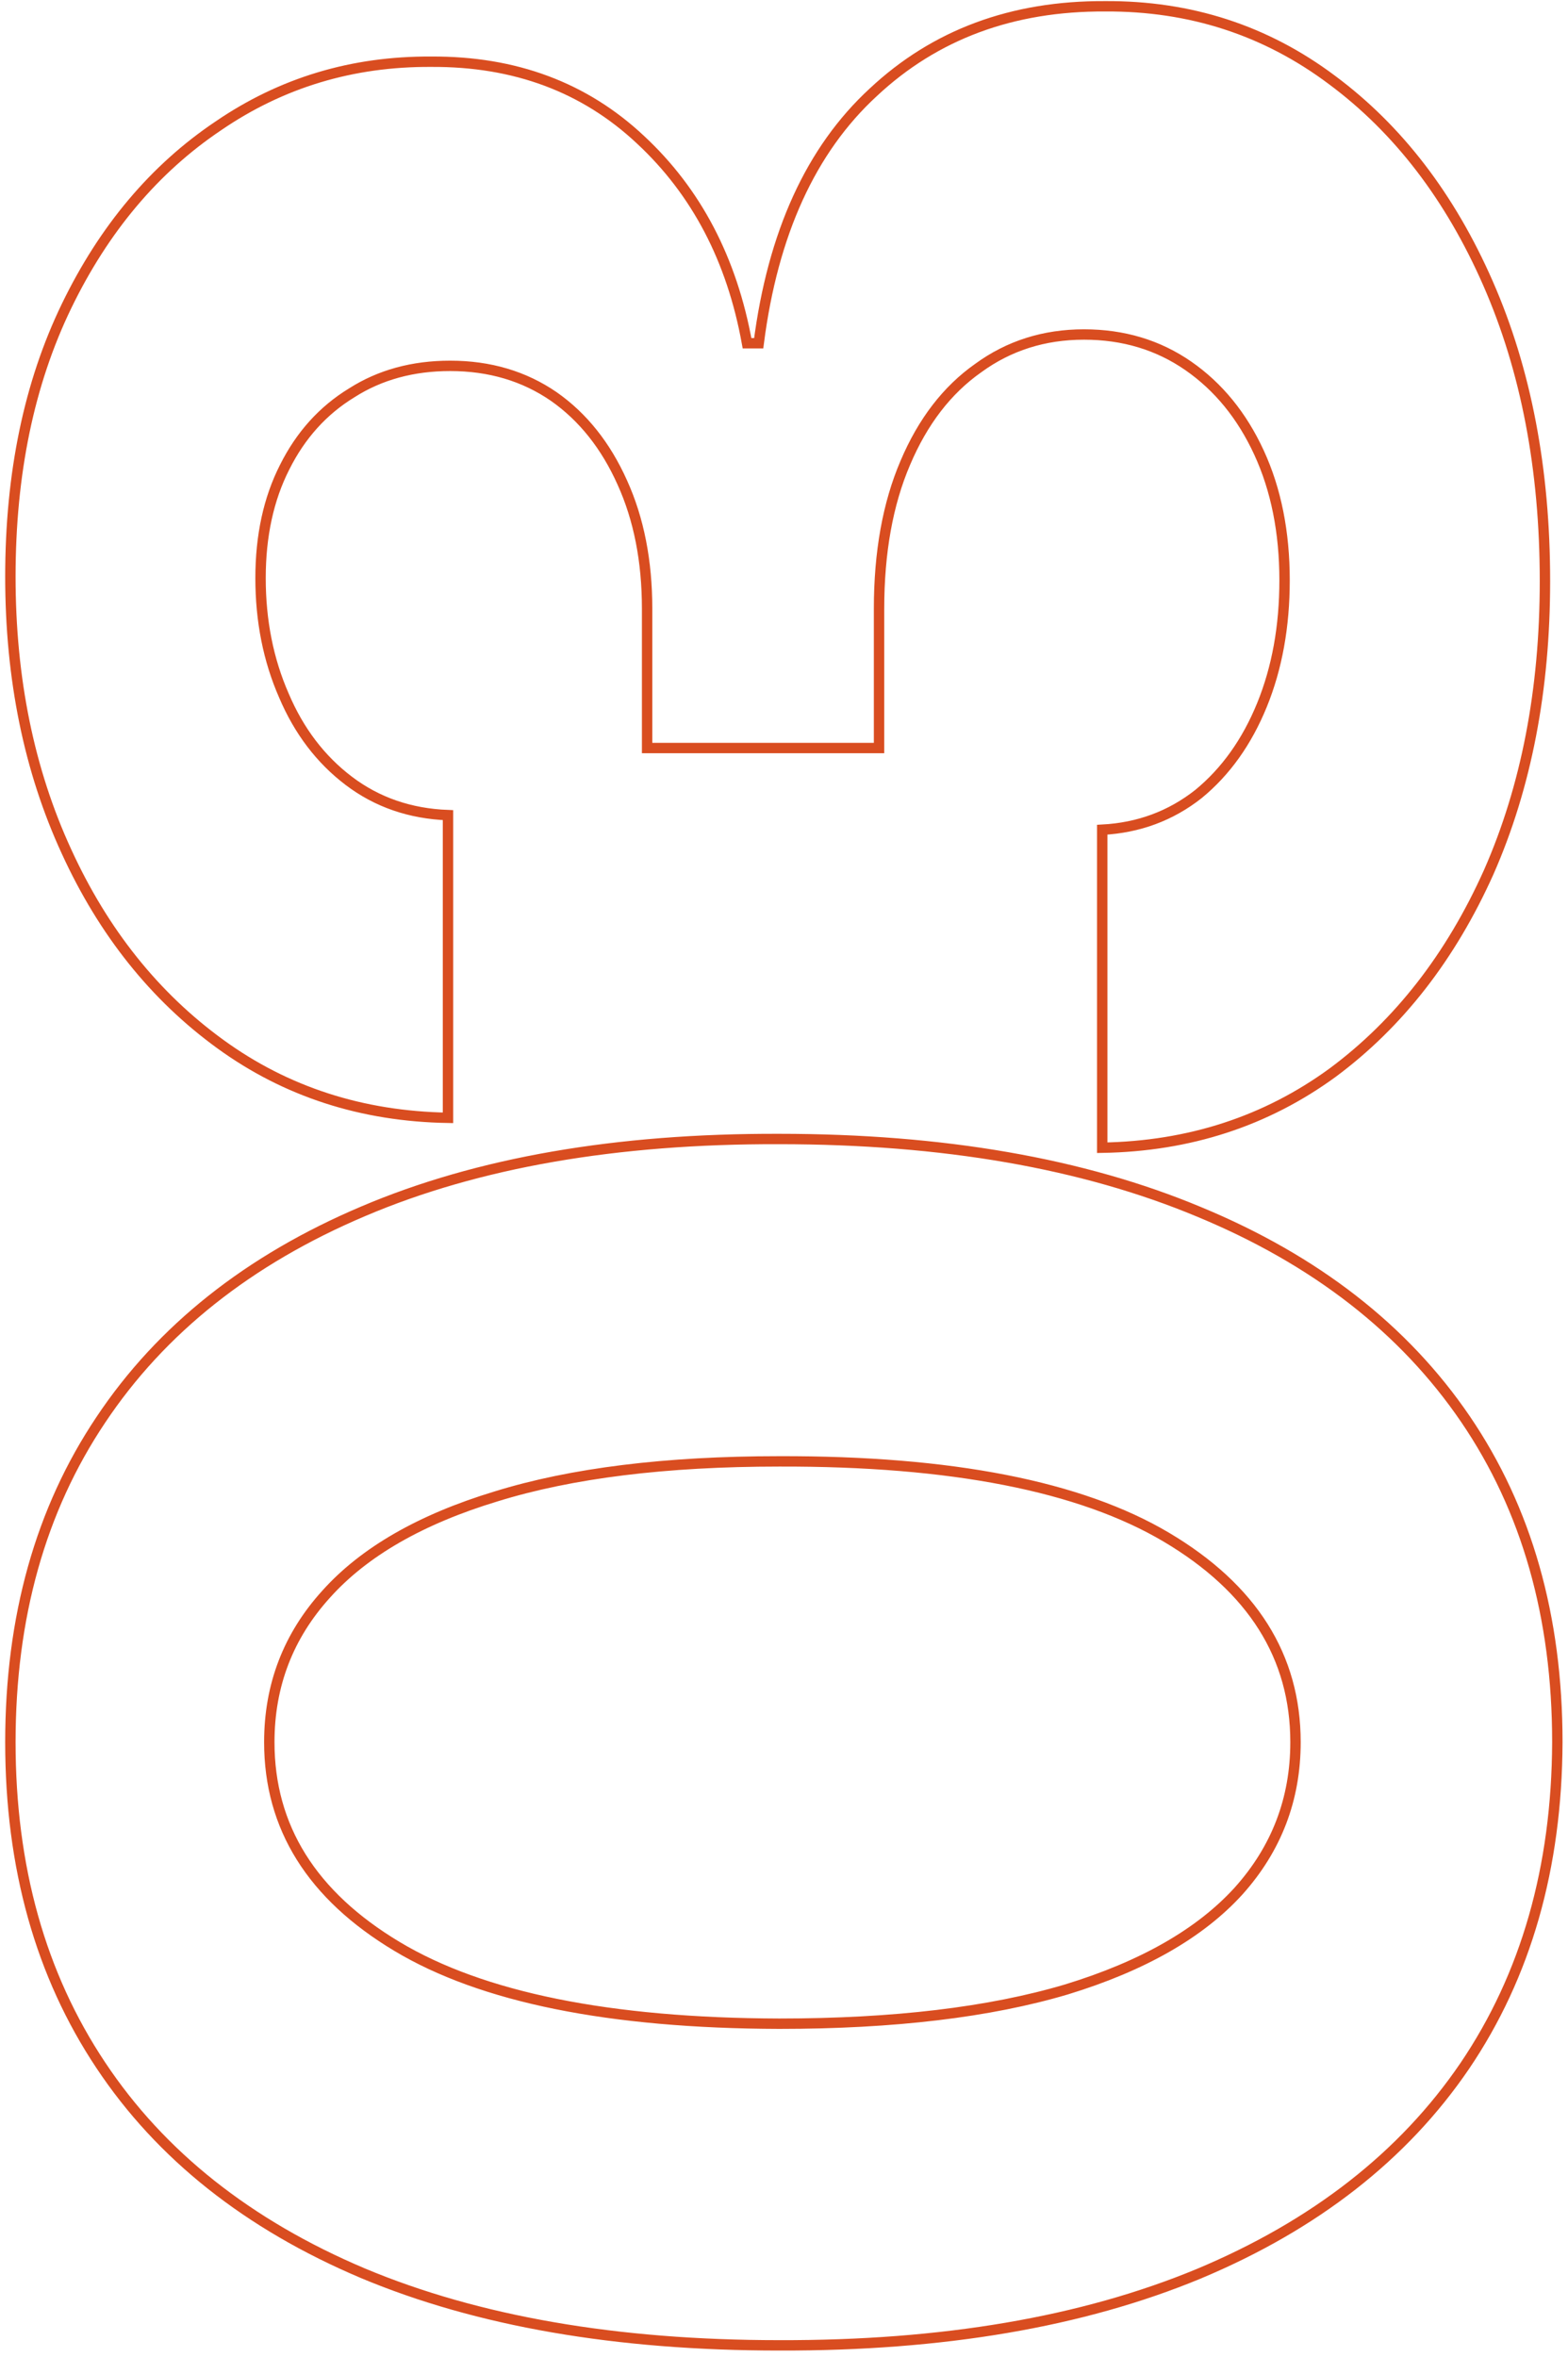 <svg width="151" height="227" viewBox="0 0 151 227" fill="none" xmlns="http://www.w3.org/2000/svg">
<path d="M149.974 167.775C149.927 179.856 146.953 190.251 141.054 198.96C135.154 207.623 126.608 214.295 115.417 218.978C104.226 223.613 90.763 225.908 75.03 225.861C59.344 225.861 45.975 223.543 34.925 218.908C23.874 214.225 15.469 207.552 9.709 198.89C3.903 190.18 1 179.809 1 167.775C1 155.741 3.903 145.392 9.709 136.73C15.516 128.02 23.944 121.324 34.995 116.642C45.999 111.959 59.344 109.641 75.03 109.688C90.81 109.688 104.296 112.03 115.487 116.712C126.678 121.348 135.224 127.997 141.124 136.659C147.024 145.322 149.974 155.694 149.974 167.775ZM124.758 167.775C124.758 159.533 120.614 152.955 112.326 148.038C104.038 143.121 91.606 140.686 75.03 140.733C64.12 140.733 55.036 141.857 47.778 144.105C40.52 146.305 35.065 149.443 31.413 153.516C27.761 157.543 25.934 162.296 25.934 167.775C25.934 175.969 30.032 182.525 38.226 187.441C46.42 192.358 58.688 194.839 75.03 194.886C86.081 194.886 95.305 193.786 102.704 191.585C110.055 189.338 115.581 186.177 119.28 182.103C122.932 178.029 124.758 173.253 124.758 167.775ZM148.78 55.953C148.78 66.442 146.977 75.784 143.371 83.978C139.719 92.126 134.709 98.564 128.341 103.293C121.926 107.976 114.527 110.387 106.146 110.528V79.904C109.657 79.717 112.748 78.57 115.417 76.463C118.039 74.309 120.076 71.452 121.528 67.894C122.979 64.335 123.705 60.331 123.705 55.883C123.705 51.247 122.885 47.15 121.247 43.592C119.608 40.033 117.337 37.247 114.434 35.233C111.53 33.22 108.182 32.213 104.39 32.213C100.55 32.213 97.155 33.29 94.205 35.444C91.208 37.551 88.867 40.595 87.181 44.575C85.496 48.508 84.653 53.191 84.653 58.622V72.038L62.317 72.038V58.622C62.317 54.033 61.521 49.983 59.929 46.471C58.337 42.913 56.136 40.15 53.327 38.183C50.471 36.217 47.146 35.233 43.353 35.233C39.748 35.233 36.587 36.099 33.871 37.832C31.108 39.518 28.954 41.906 27.409 44.996C25.864 48.04 25.091 51.599 25.091 55.672C25.091 59.793 25.841 63.562 27.339 66.981C28.791 70.399 30.874 73.138 33.59 75.198C36.306 77.259 39.49 78.359 43.142 78.499V107.648C34.855 107.508 27.55 105.143 21.228 100.554C14.907 95.965 9.967 89.784 6.408 82.011C2.803 74.192 1 65.365 1 55.532C1 45.605 2.803 36.919 6.408 29.474C10.014 22.029 14.884 16.246 21.018 12.125C27.105 7.958 33.941 5.897 41.527 5.944C49.581 5.897 56.3 8.403 61.685 13.46C67.07 18.47 70.488 25.002 71.94 33.056H73.064C74.422 22.473 78.097 14.419 84.091 8.894C90.038 3.322 97.483 0.559 106.426 0.606C114.621 0.559 121.902 2.924 128.27 7.7C134.639 12.43 139.649 18.962 143.301 27.296C146.953 35.631 148.78 45.184 148.78 55.953Z" stroke="#D94D20"/>
</svg>
